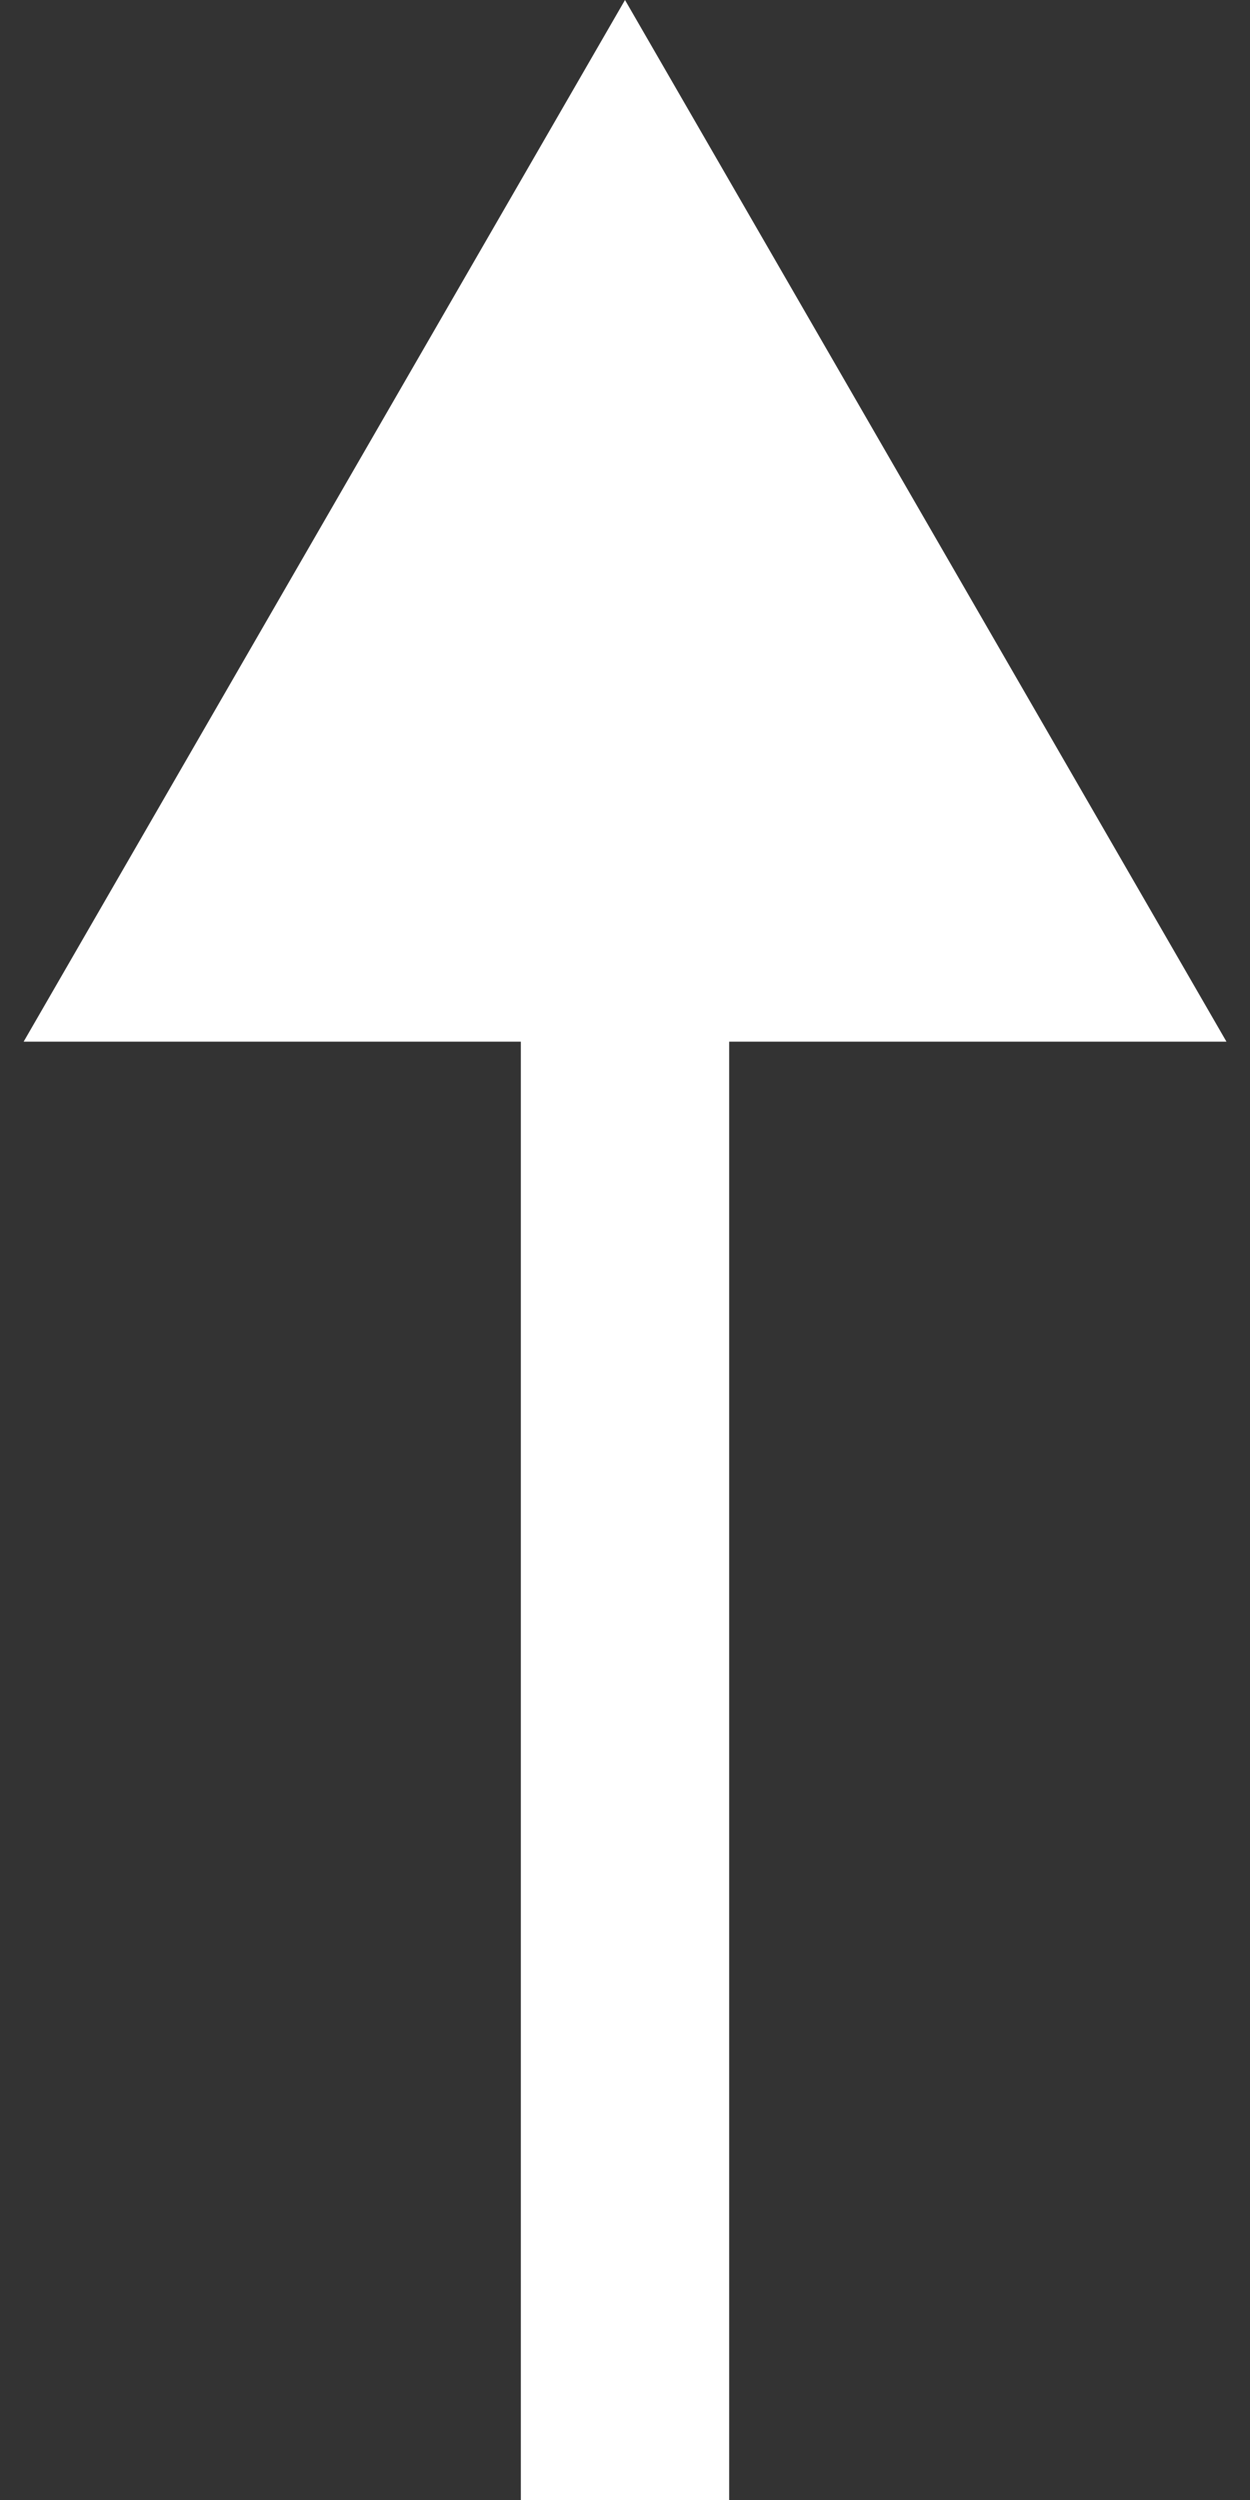 <?xml version="1.0" encoding="UTF-8"?> <svg xmlns="http://www.w3.org/2000/svg" width="12" height="24" viewBox="0 0 12 24" fill="none"><rect x="0" y="0" width="12" height="24" fill="#333333" stroke="none"/> <path fill-rule="evenodd" clip-rule="evenodd" d="M0.227 10L6 -7.57104e-07L11.774 10L7 10L7 24L5 24L5 10L0.227 10Z" fill="white"></path> </svg> 